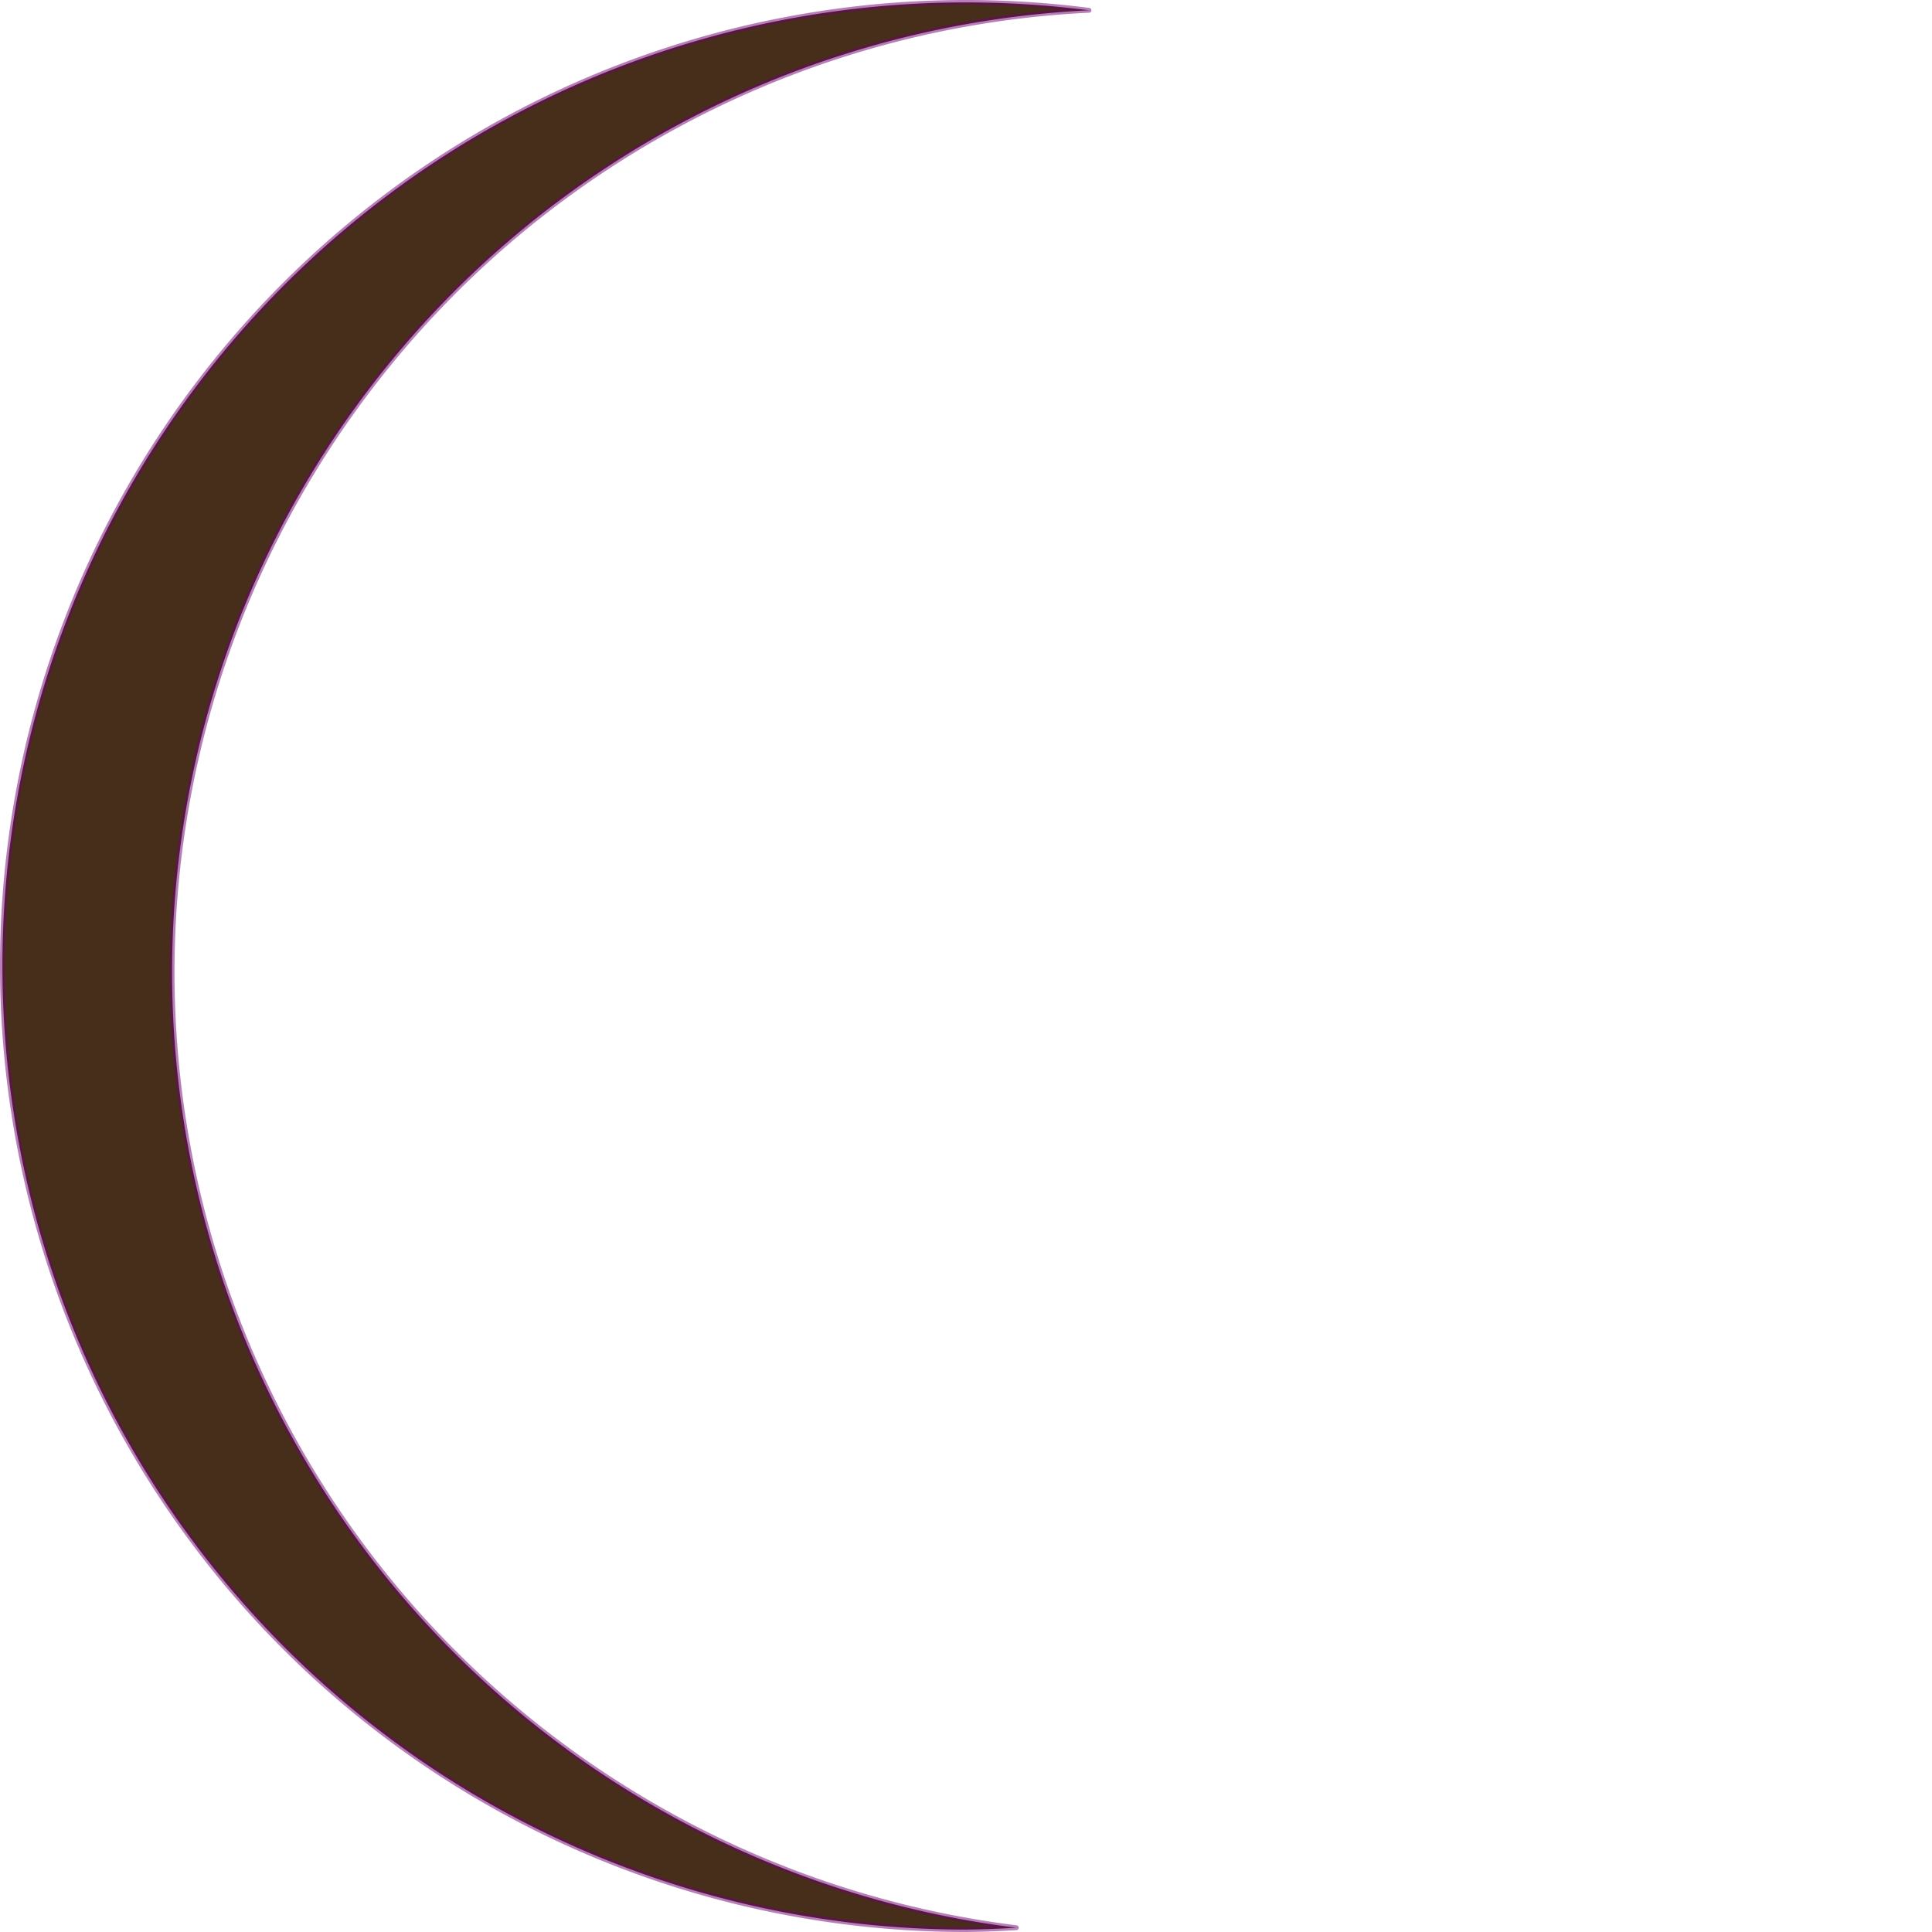 <?xml version="1.0" encoding="UTF-8" standalone="no"?>
<!-- Created with Inkscape (http://www.inkscape.org/) -->

<svg
   width="7.897in"
   height="7.897in"
   viewBox="0 0 200.579 200.579"
   version="1.1"
   id="svg5"
   inkscape:version="1.2.1 (9c6d41e410, 2022-07-14)"
   sodipodi:docname="Moon.WaxingCrescent.svg"
   xmlns:inkscape="http://www.inkscape.org/namespaces/inkscape"
   xmlns:sodipodi="http://sodipodi.sourceforge.net/DTD/sodipodi-0.dtd"
   xmlns="http://www.w3.org/2000/svg"
   xmlns:svg="http://www.w3.org/2000/svg">
  <sodipodi:namedview
     id="namedview7"
     pagecolor="#ffffff"
     bordercolor="#cccccc"
     borderopacity="1"
     inkscape:showpageshadow="0"
     inkscape:pageopacity="1"
     inkscape:pagecheckerboard="0"
     inkscape:deskcolor="#d1d1d1"
     inkscape:document-units="mm"
     showgrid="true"
     inkscape:zoom="0.89393939"
     inkscape:cx="314.89831"
     inkscape:cy="351.25424"
     inkscape:window-width="1920"
     inkscape:window-height="1009"
     inkscape:window-x="1912"
     inkscape:window-y="-8"
     inkscape:window-maximized="1"
     inkscape:current-layer="layer1">
    <inkscape:grid
       type="xygrid"
       id="grid132"
       spacingx="6.35"
       spacingy="6.35"
       originx="-6.853"
       originy="-21.06" />
  </sodipodi:namedview>
  <defs
     id="defs2" />
  <g
     inkscape:label="Layer 1"
     inkscape:groupmode="layer"
     id="layer1"
     transform="translate(-6.853,-21.06)">
    <path
       id="path232"
       style="fill:#472e1a;fill-opacity:1;stroke:#6f0071;stroke-width:0.5;stroke-linecap:round;stroke-linejoin:round;stroke-miterlimit:4.4;stroke-opacity:0.502"
       d="M 107.143 21.31 A 100.039 100.039 0 0 0 7.104 121.35 A 100.039 100.039 0 0 0 107.143 221.389 A 100.039 100.039 0 0 0 112.37 221.194 A 100.039 100.039 0 0 1 24.719 121.987 A 100.039 100.039 0 0 1 119.913 22.129 A 100.039 100.039 0 0 0 107.143 21.31 z " />
  </g>
</svg>
